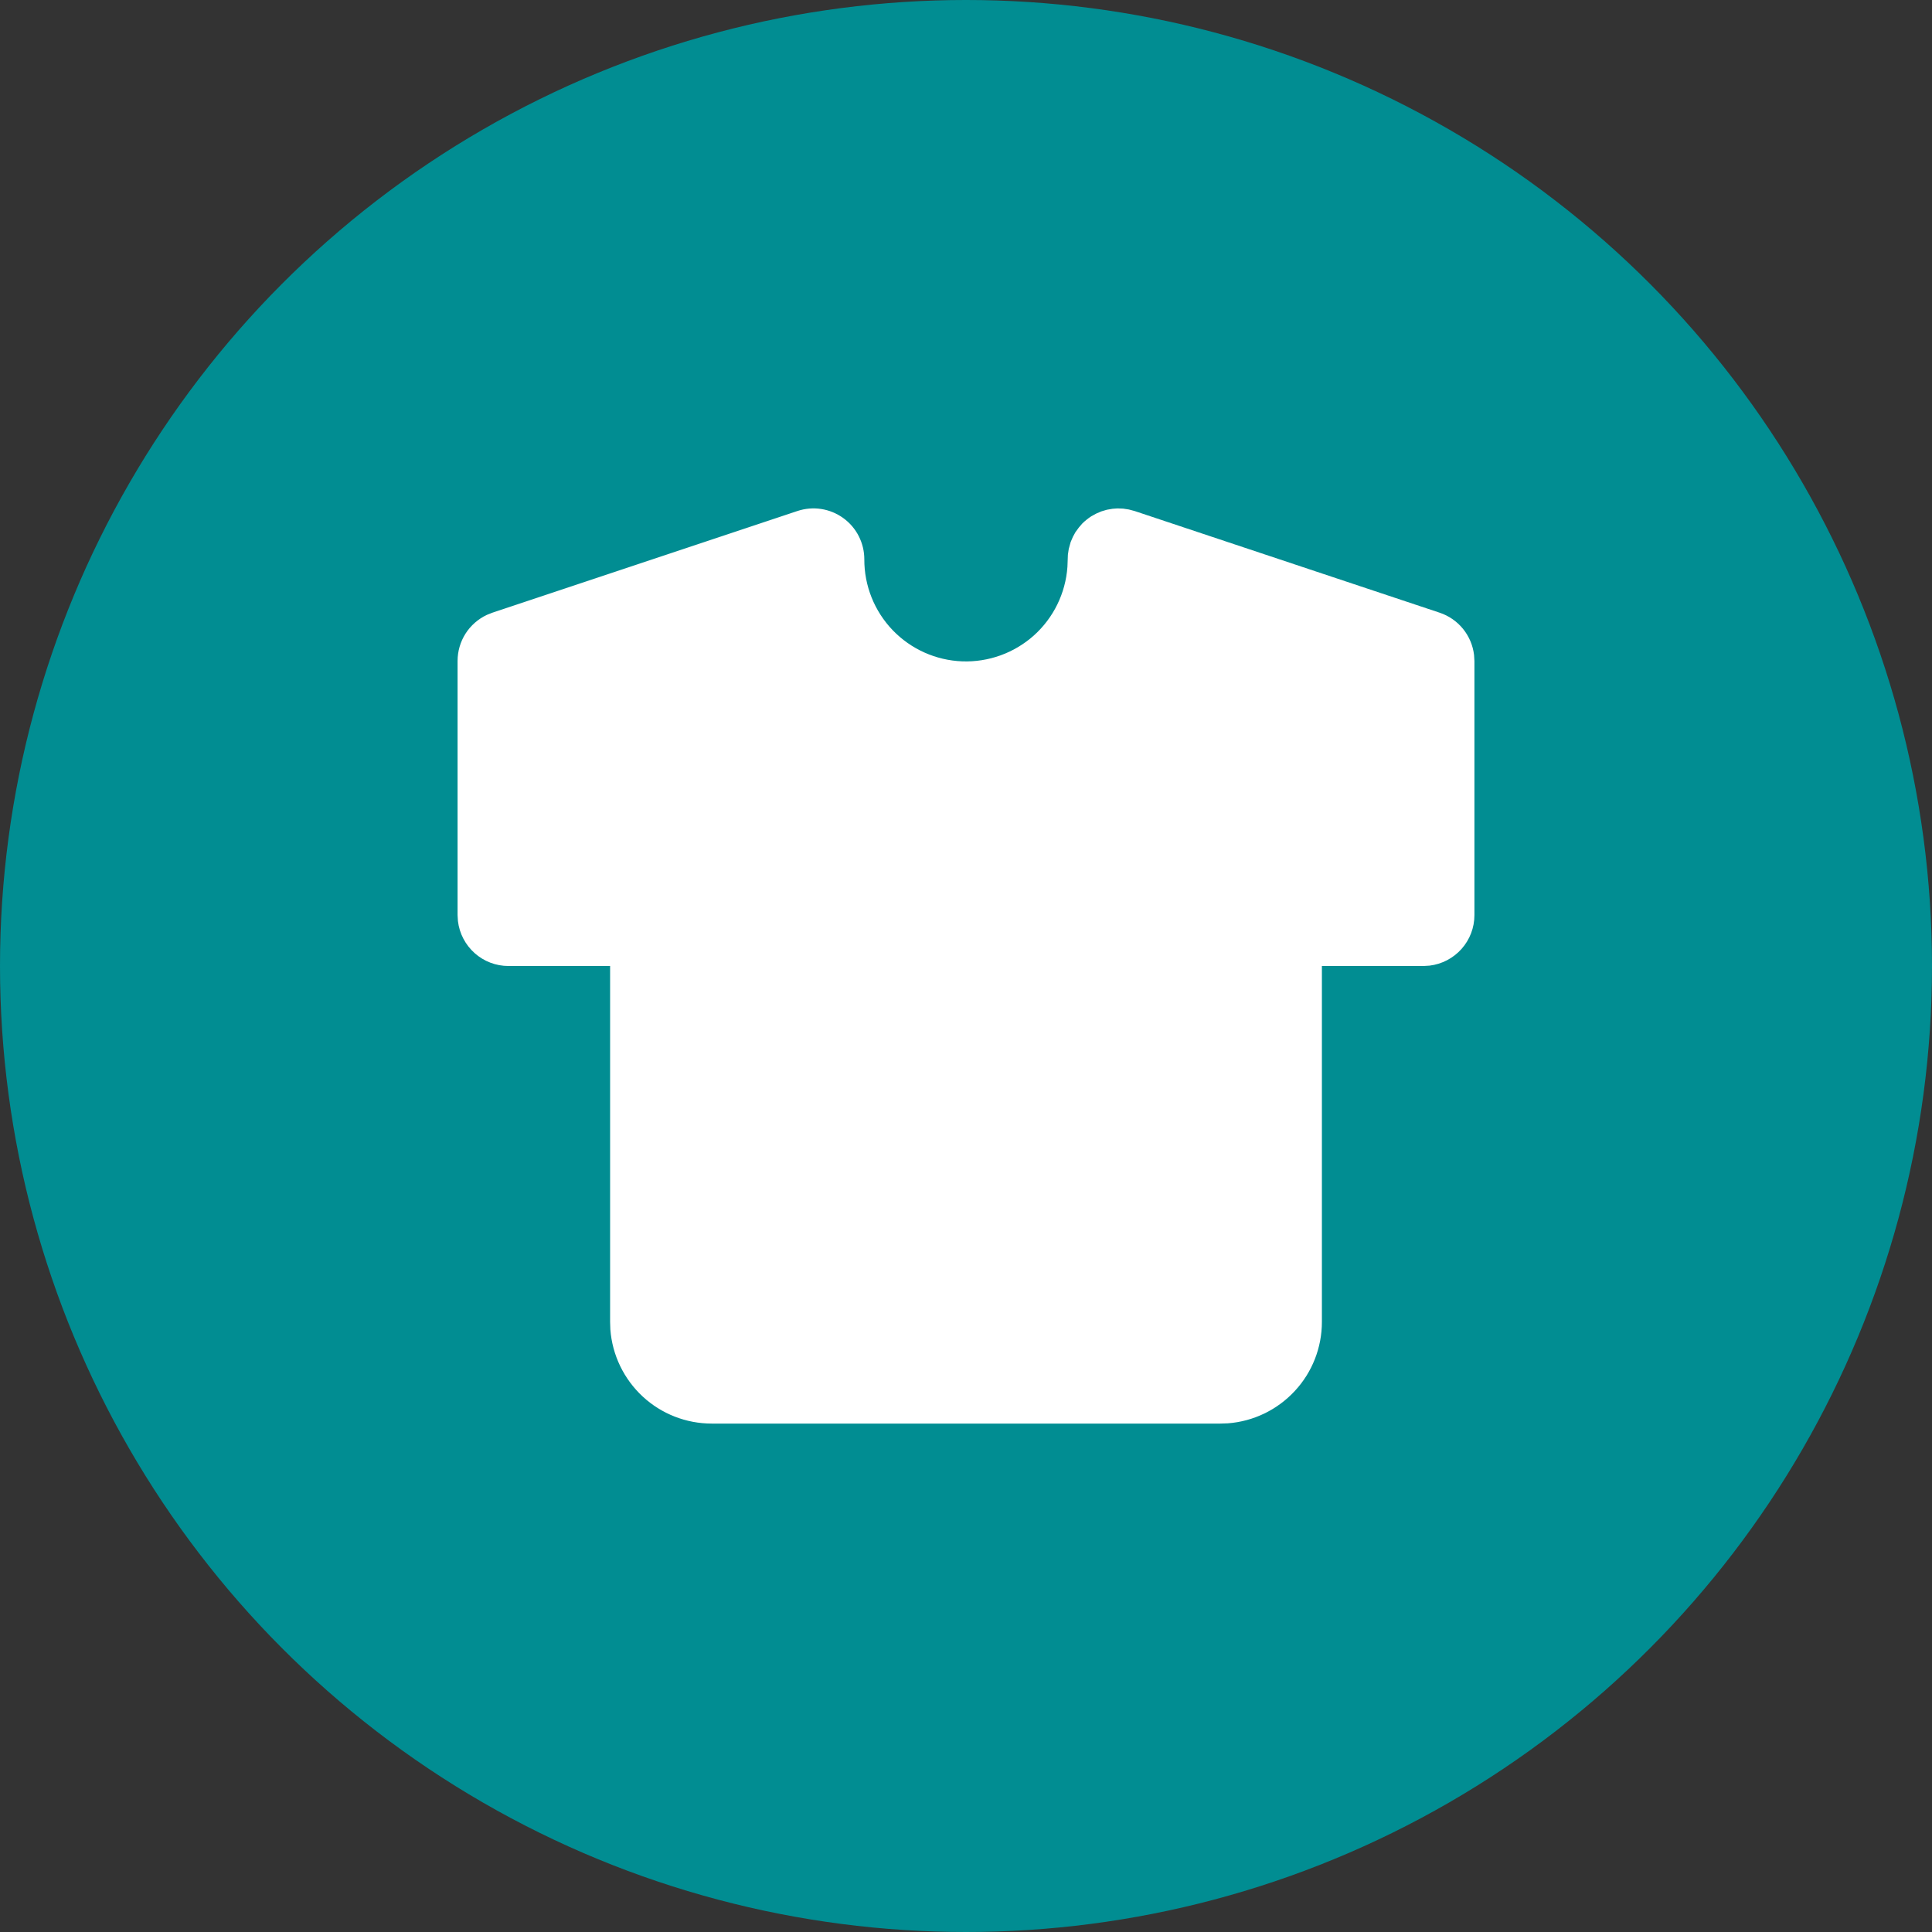 <?xml version="1.0" encoding="UTF-8"?> <svg xmlns="http://www.w3.org/2000/svg" width="38" height="38" viewBox="0 0 38 38" fill="none"><rect x="0" y="0" width="38" height="38" fill="#333333" stroke="none"/><circle cx="19" cy="19" r="19" fill="#018D92"></circle><path d="M21.883 10.007L21.978 10L22.09 10.004L22.203 10.021L22.316 10.051L28.316 12.051C28.496 12.111 28.656 12.221 28.776 12.369C28.896 12.517 28.971 12.695 28.993 12.884L29 13V18C29 18.245 28.91 18.481 28.747 18.664C28.584 18.847 28.36 18.964 28.117 18.993L28 19H26V26C26 26.505 25.81 26.991 25.466 27.36C25.123 27.73 24.653 27.957 24.15 27.995L24 28H14C13.495 28 13.009 27.81 12.639 27.466C12.27 27.123 12.043 26.653 12.005 26.15L12 26V19H10C9.755 19 9.519 18.91 9.336 18.747C9.153 18.584 9.036 18.36 9.007 18.117L9 18V13C9 12.81 9.054 12.624 9.156 12.463C9.258 12.303 9.404 12.175 9.576 12.094L9.684 12.051L15.684 10.051C15.834 10.001 15.994 9.987 16.151 10.011C16.308 10.035 16.456 10.096 16.585 10.189C16.713 10.281 16.818 10.403 16.89 10.544C16.962 10.685 17 10.841 17 11C16.998 11.519 17.197 12.018 17.556 12.393C17.916 12.768 18.406 12.988 18.925 13.008C19.444 13.027 19.949 12.844 20.336 12.498C20.722 12.151 20.958 11.668 20.995 11.15L21.004 10.91L21.021 10.797L21.058 10.663L21.102 10.56L21.152 10.468L21.22 10.375L21.289 10.295C21.345 10.241 21.402 10.195 21.464 10.155L21.56 10.102L21.663 10.058L21.771 10.026L21.883 10.007Z" fill="white"></path></svg> 